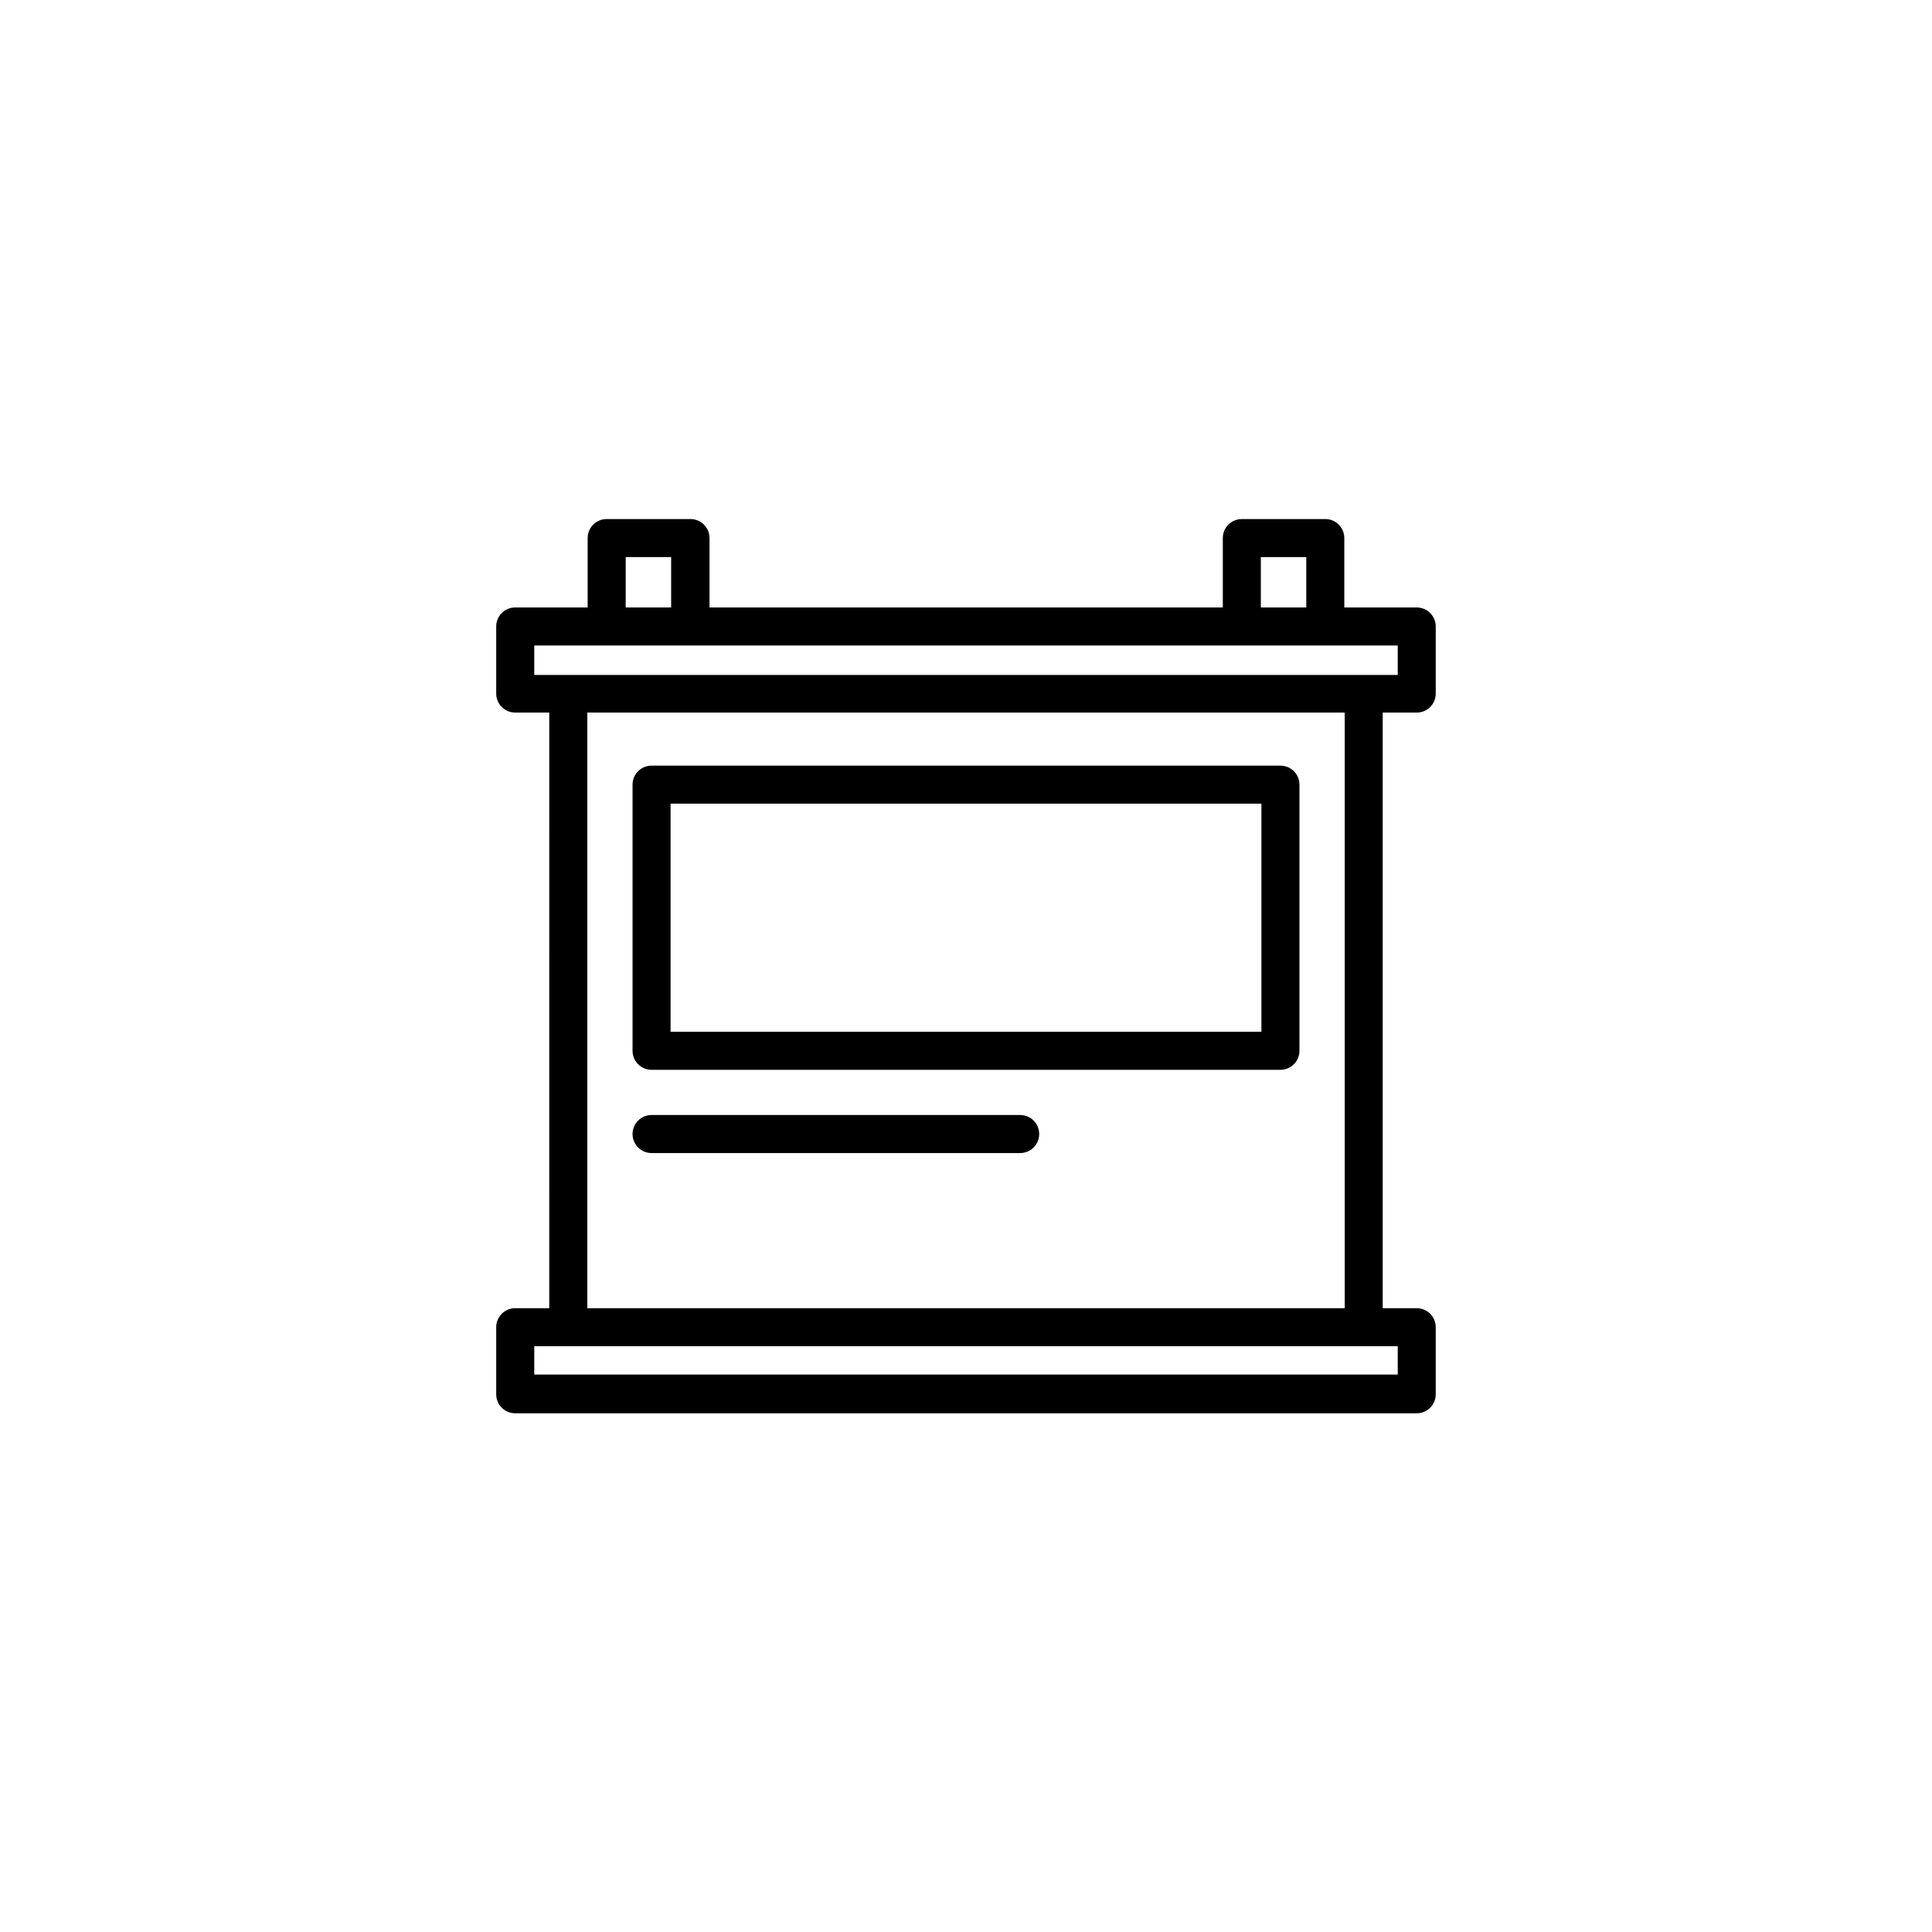<?xml version="1.0" encoding="UTF-8"?>
<!-- Uploaded to: SVG Repo, www.svgrepo.com, Generator: SVG Repo Mixer Tools -->
<svg fill="#000000" width="800px" height="800px" version="1.1" viewBox="144 144 512 512" xmlns="http://www.w3.org/2000/svg">
 <g>
  <path d="m519.45 304.98h-19.195v-18.391c0-1.336-0.531-2.617-1.477-3.562-0.945-0.945-2.227-1.473-3.562-1.473h-22.117c-2.781 0-5.039 2.254-5.039 5.035v18.391h-136.03v-18.391c0-1.336-0.531-2.617-1.477-3.562-0.945-0.945-2.227-1.473-3.562-1.473h-22.219c-2.781 0-5.035 2.254-5.035 5.035v18.391h-19.195c-2.785 0-5.039 2.254-5.039 5.039v17.785-0.004c0 1.34 0.531 2.621 1.477 3.562 0.941 0.945 2.227 1.477 3.562 1.477h9.02l-0.004 157.84h-9.016c-2.785 0-5.039 2.258-5.039 5.039v17.785c0 1.336 0.531 2.617 1.477 3.562 0.941 0.945 2.227 1.473 3.562 1.473h238.91c1.336 0 2.617-0.527 3.562-1.473 0.945-0.945 1.473-2.227 1.473-3.562v-17.785c0-1.336-0.527-2.617-1.473-3.562-0.945-0.945-2.227-1.477-3.562-1.477h-9.02v-157.84h9.02c1.336 0 2.617-0.531 3.562-1.477 0.945-0.941 1.473-2.223 1.473-3.562v-17.781c0-1.336-0.527-2.617-1.473-3.562-0.945-0.945-2.227-1.477-3.562-1.477zm-41.312-13.352h12.039v13.352h-12.039zm-168.32 0h12.043v13.352h-12.043zm204.6 216.64h-228.83v-7.504h228.83zm-14.059-17.582h-200.71v-157.84h200.71zm14.055-167.82-228.83 0.004v-7.812h228.83z"/>
  <path d="m316.67 427.51h166.66c1.336 0 2.617-0.531 3.562-1.477s1.477-2.227 1.477-3.562v-70.535c0-1.336-0.531-2.617-1.477-3.562-0.945-0.941-2.227-1.473-3.562-1.473h-166.66c-2.781 0-5.039 2.254-5.039 5.035v70.535c0 1.336 0.531 2.617 1.477 3.562 0.945 0.945 2.227 1.477 3.562 1.477zm5.039-70.535h156.58v60.457h-156.58z"/>
  <path d="m316.67 449.57h97.688c2.785 0 5.039-2.258 5.039-5.039s-2.254-5.039-5.039-5.039h-97.688c-2.781 0-5.039 2.258-5.039 5.039s2.258 5.039 5.039 5.039z"/>
 </g>
</svg>